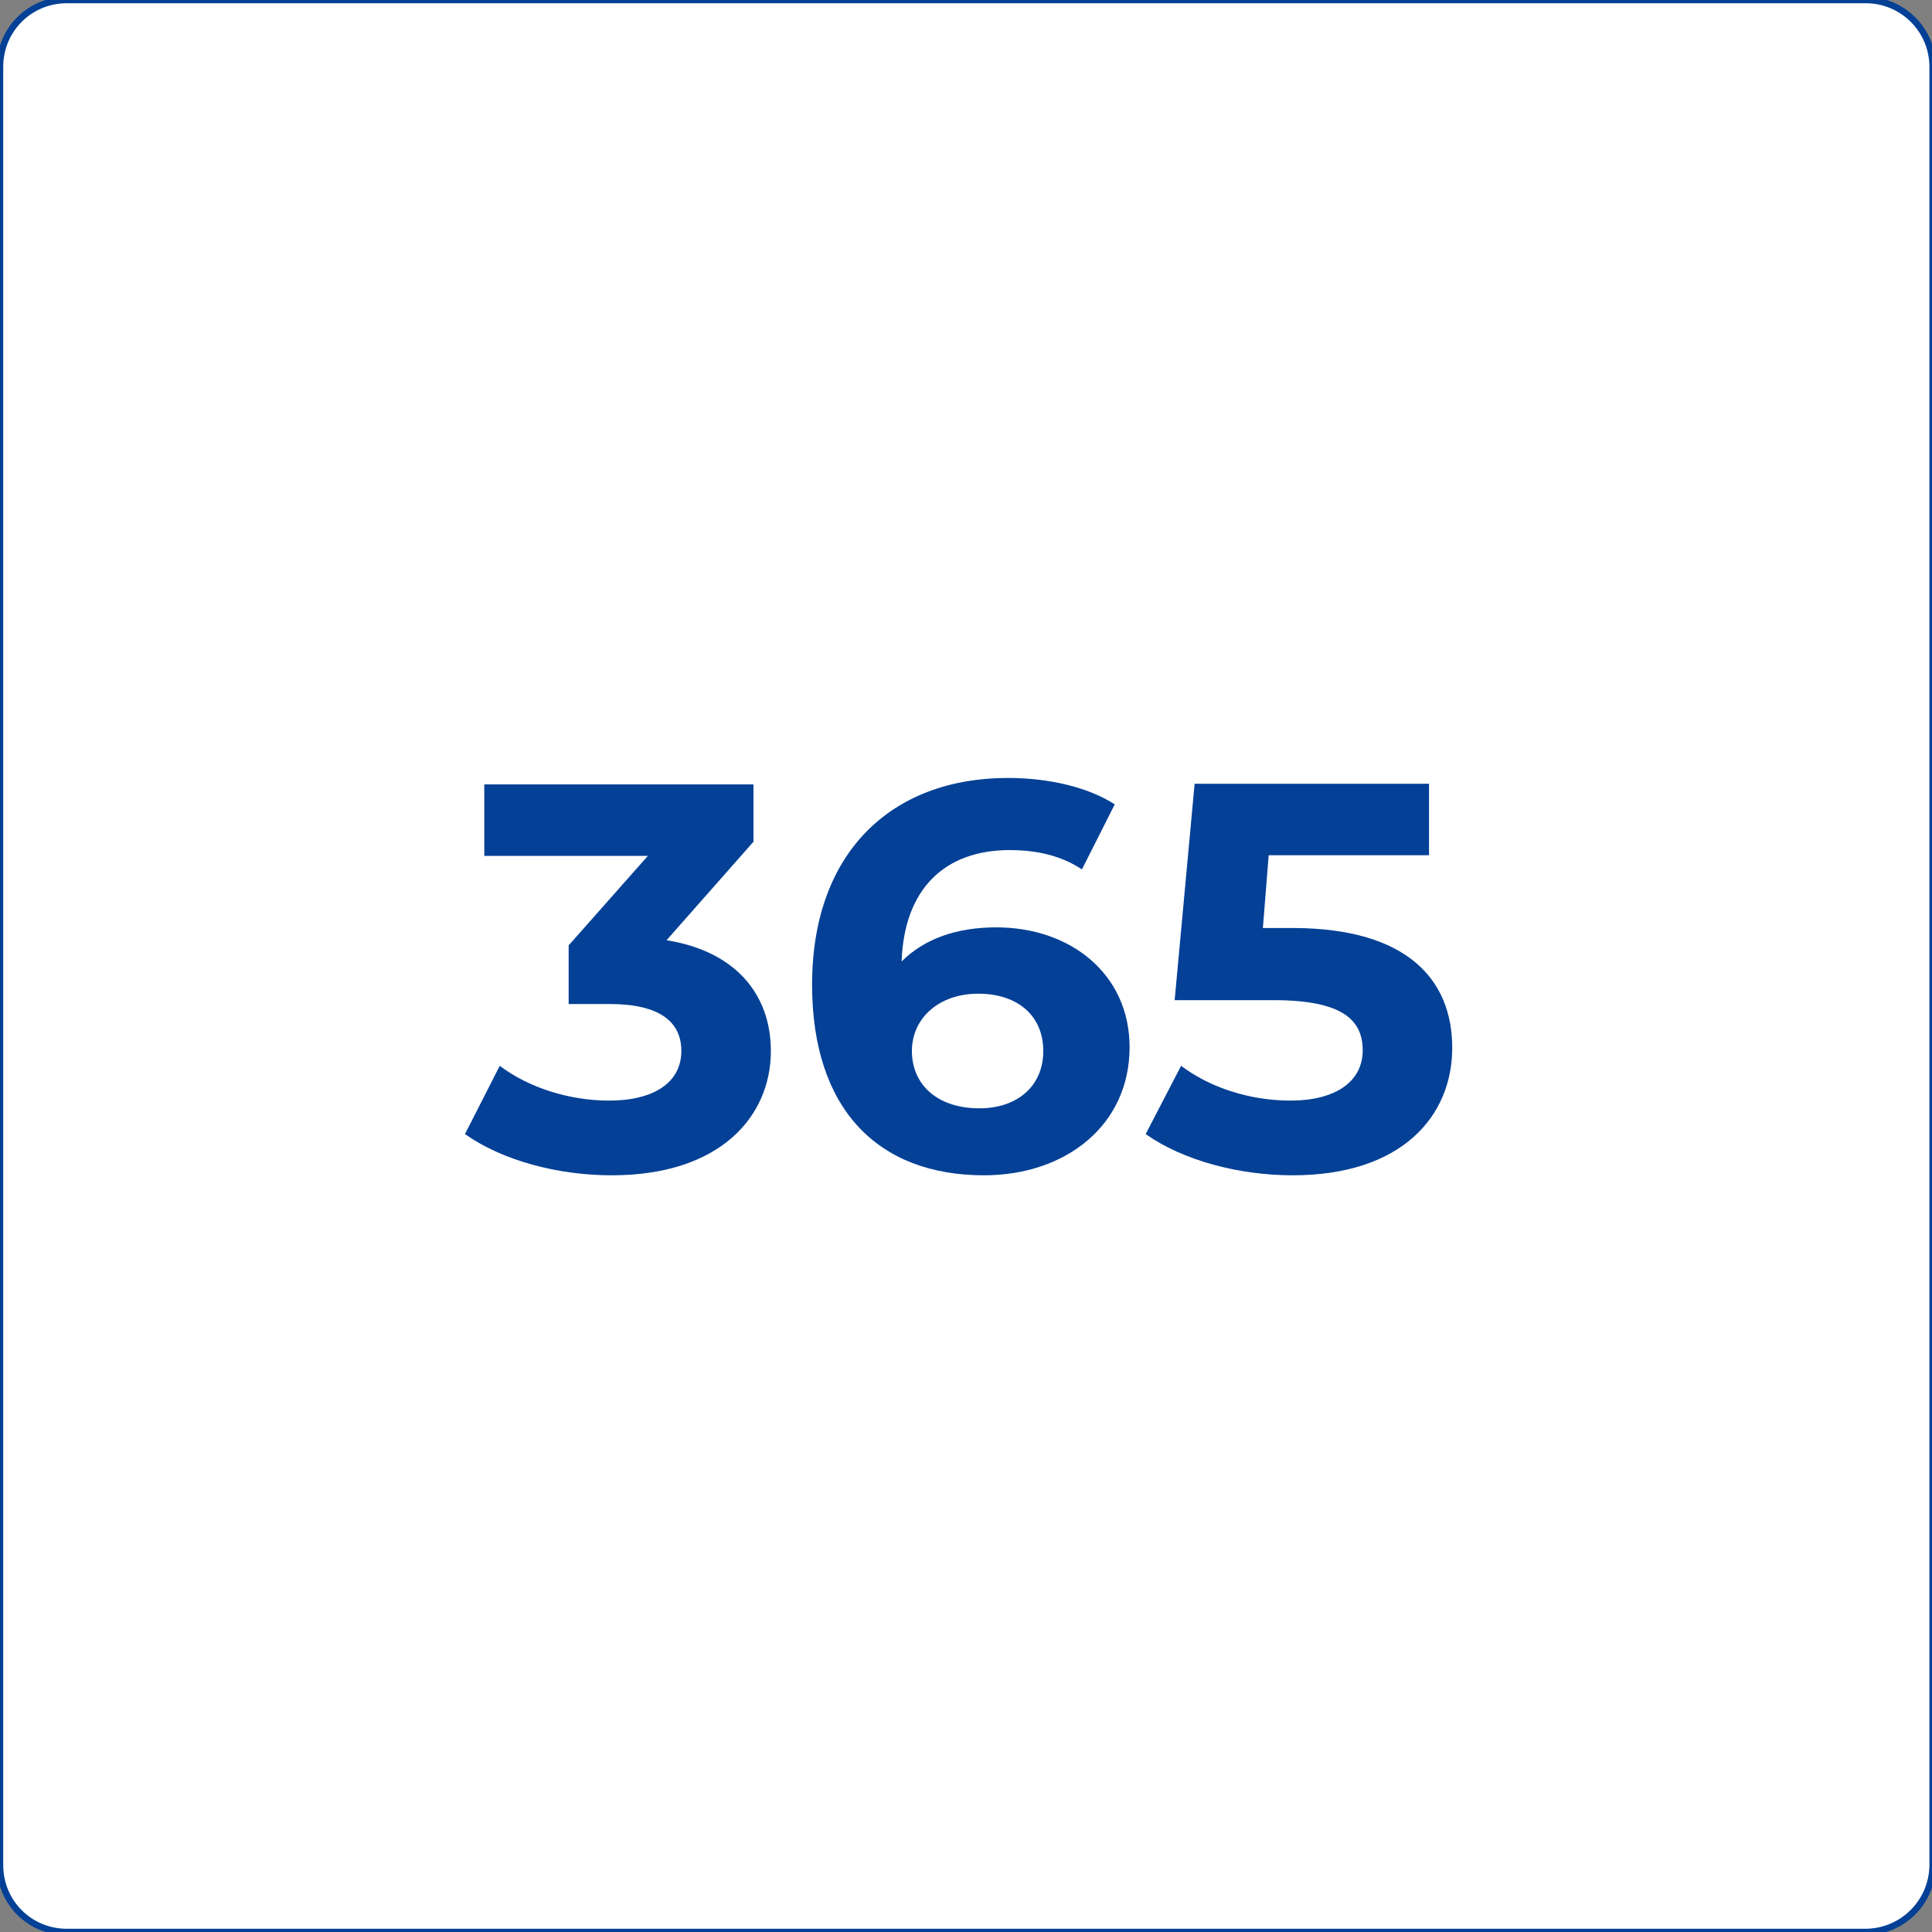 <svg xmlns="http://www.w3.org/2000/svg" xmlns:xlink="http://www.w3.org/1999/xlink" id="Layer_1" x="0px" y="0px" viewBox="0 0 300 300" style="enable-background:new 0 0 300 300;" xml:space="preserve"><rect x="0" y="0" width="300" height="300" fill="#808080" stroke="none"/><style type="text/css">	.st0{fill:#FFFFFF;stroke:#034096;stroke-miterlimit:10;}	.st1{fill:#034096;}</style><path class="st0" d="M289.6,300H10.4C4.6,300,0,295.4,0,289.6V10.4C0,4.6,4.6,0,10.4,0h279.3c5.7,0,10.4,4.6,10.4,10.4v279.3 C300,295.4,295.4,300,289.6,300z"></path><g>	<path class="st1" d="M119.7,163.2c0,10.1-7.8,19.3-24.7,19.3c-8.4,0-17-2.3-22.8-6.4l5.4-10.6c4.5,3.4,10.8,5.4,17,5.4  c6.9,0,11.2-2.8,11.2-7.7c0-4.5-3.3-7.3-11.2-7.3h-6.3v-9.1l12.3-13.9H75.2v-11.1H117v8.9L103.5,146  C114.2,147.7,119.7,154.4,119.7,163.2z"></path>	<path class="st1" d="M175.4,162.6c0,12.2-10,19.9-22.6,19.9c-16.5,0-26.7-10.3-26.7-29.6c0-20.6,12.4-32.1,30.4-32.1  c6.3,0,12.4,1.4,16.6,4.1L168,135c-3.3-2.2-7.2-3-11.2-3c-10,0-16.4,5.9-16.8,17.3c3.5-3.5,8.5-5.3,14.7-5.3  C166.3,144,175.4,151.3,175.4,162.6z M162,163.2c0-5.5-4-8.9-10.1-8.9c-6.1,0-10.3,3.8-10.3,8.9c0,5.1,3.8,8.9,10.5,8.9  C157.9,172.1,162,168.7,162,163.2z"></path>	<path class="st1" d="M225.5,162.7c0,10.6-7.8,19.8-24.8,19.8c-8.3,0-17-2.3-22.8-6.4l5.5-10.6c4.5,3.4,10.7,5.4,17,5.4  c6.9,0,11.2-2.9,11.2-7.8c0-4.7-3.1-7.8-13.9-7.8h-15.3l3.1-33.6h36.4v11.1h-24.9l-0.9,11.3h4.9  C218.5,144.2,225.5,152.1,225.5,162.7z"></path></g></svg>